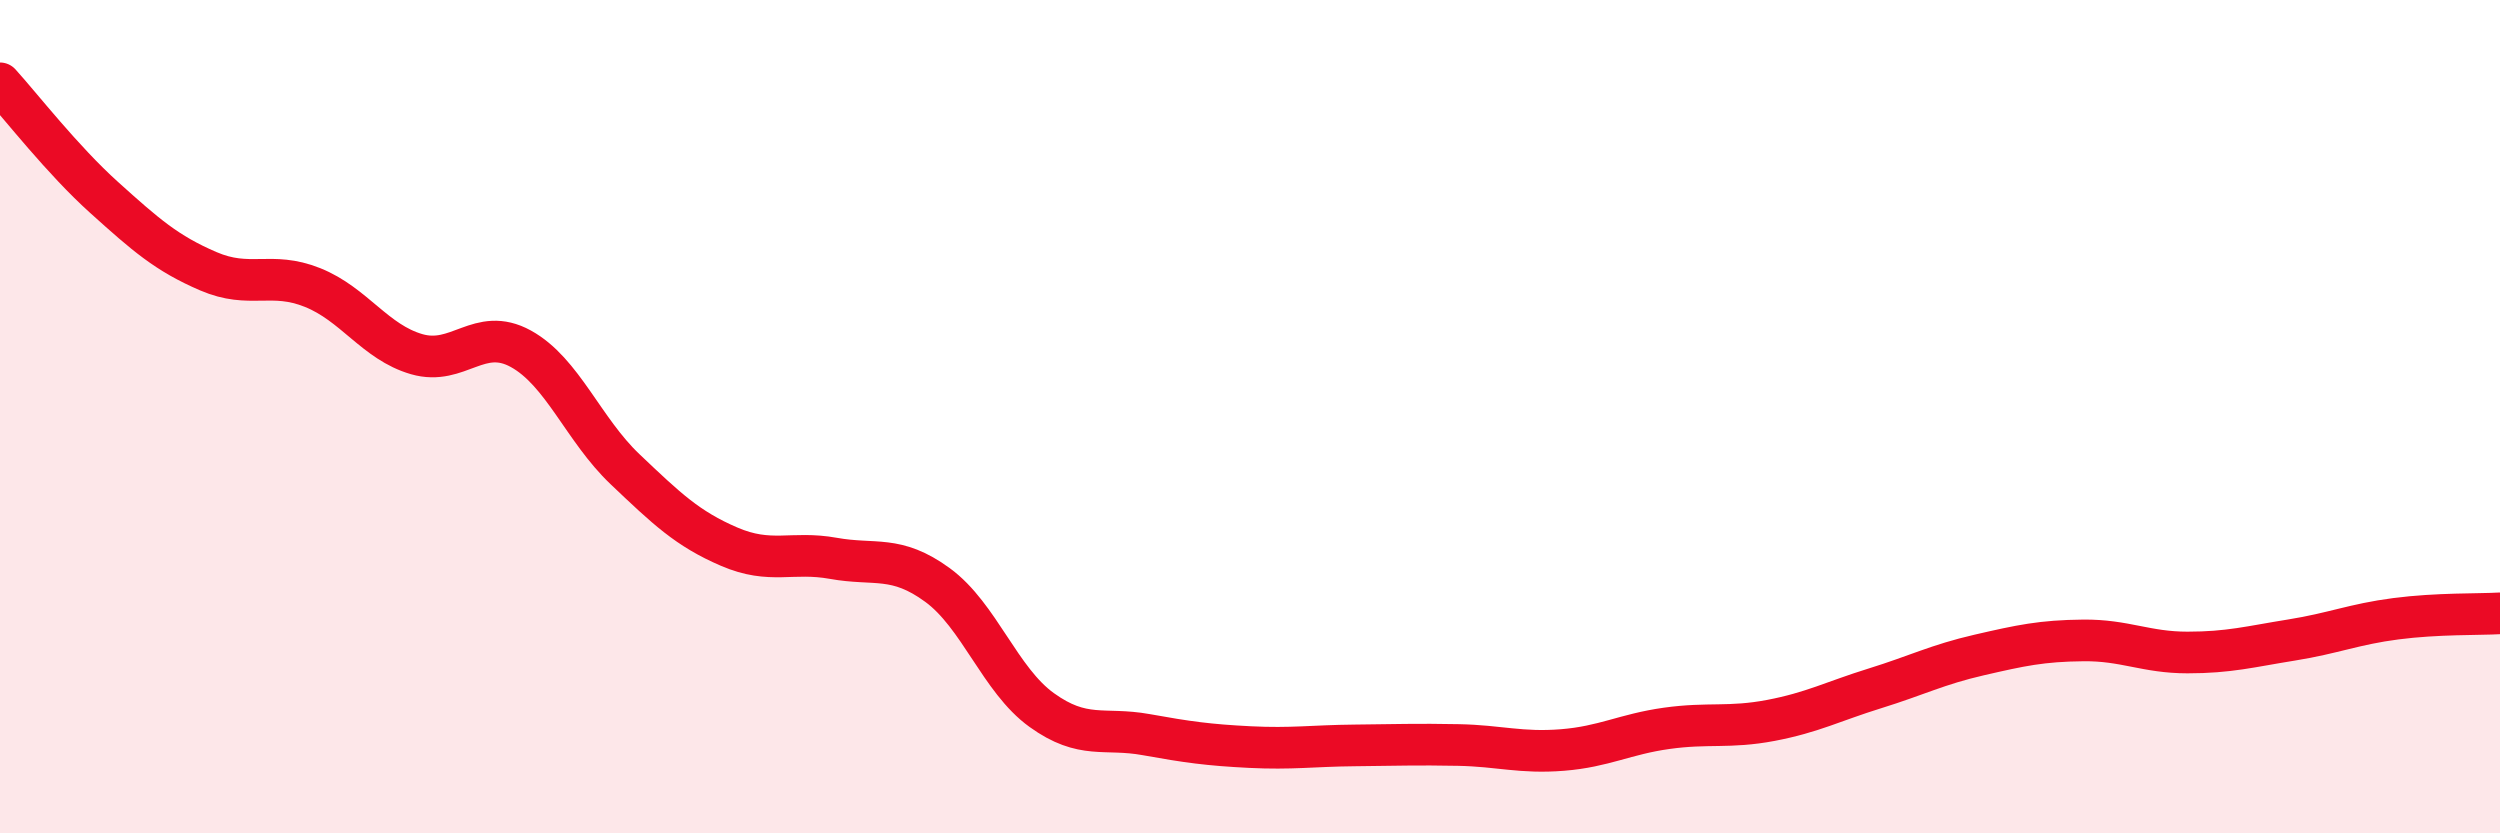 
    <svg width="60" height="20" viewBox="0 0 60 20" xmlns="http://www.w3.org/2000/svg">
      <path
        d="M 0,2 C 0.5,2.55 1.5,3.84 2.5,4.74 C 3.5,5.64 4,6.08 5,6.51 C 6,6.94 6.5,6.5 7.5,6.9 C 8.5,7.3 9,8.21 10,8.5 C 11,8.79 11.5,7.82 12.5,8.37 C 13.5,8.92 14,10.31 15,11.26 C 16,12.21 16.5,12.69 17.5,13.12 C 18.5,13.55 19,13.22 20,13.4 C 21,13.58 21.5,13.31 22.5,14.04 C 23.5,14.77 24,16.32 25,17.04 C 26,17.76 26.5,17.45 27.5,17.63 C 28.5,17.81 29,17.88 30,17.93 C 31,17.98 31.5,17.9 32.5,17.89 C 33.5,17.88 34,17.86 35,17.88 C 36,17.9 36.5,18.08 37.5,18 C 38.5,17.92 39,17.62 40,17.48 C 41,17.34 41.5,17.48 42.5,17.29 C 43.5,17.1 44,16.83 45,16.52 C 46,16.21 46.5,15.95 47.5,15.72 C 48.5,15.49 49,15.38 50,15.37 C 51,15.36 51.5,15.66 52.5,15.66 C 53.5,15.66 54,15.52 55,15.36 C 56,15.2 56.5,14.98 57.5,14.85 C 58.5,14.72 59.5,14.75 60,14.72L60 20L0 20Z"
        fill="#EB0A25"
        opacity="0.1"
        stroke-linecap="round"
        stroke-linejoin="round"
      />
      <path
        d="M 0,2 C 0.5,2.55 1.5,3.84 2.5,4.74 C 3.5,5.64 4,6.08 5,6.51 C 6,6.94 6.5,6.5 7.5,6.9 C 8.5,7.3 9,8.21 10,8.5 C 11,8.79 11.5,7.82 12.5,8.37 C 13.5,8.92 14,10.31 15,11.26 C 16,12.21 16.5,12.69 17.5,13.12 C 18.5,13.55 19,13.22 20,13.4 C 21,13.58 21.5,13.31 22.5,14.04 C 23.5,14.77 24,16.32 25,17.04 C 26,17.76 26.5,17.45 27.5,17.63 C 28.5,17.81 29,17.88 30,17.93 C 31,17.98 31.5,17.9 32.5,17.89 C 33.5,17.88 34,17.86 35,17.88 C 36,17.9 36.5,18.08 37.5,18 C 38.5,17.92 39,17.62 40,17.48 C 41,17.34 41.5,17.48 42.5,17.29 C 43.5,17.1 44,16.83 45,16.52 C 46,16.21 46.5,15.95 47.5,15.72 C 48.5,15.49 49,15.38 50,15.37 C 51,15.36 51.5,15.66 52.5,15.66 C 53.5,15.66 54,15.52 55,15.36 C 56,15.2 56.5,14.98 57.5,14.85 C 58.5,14.72 59.5,14.75 60,14.72"
        stroke="#EB0A25"
        stroke-width="1"
        fill="none"
        stroke-linecap="round"
        stroke-linejoin="round"
      />
    </svg>
  